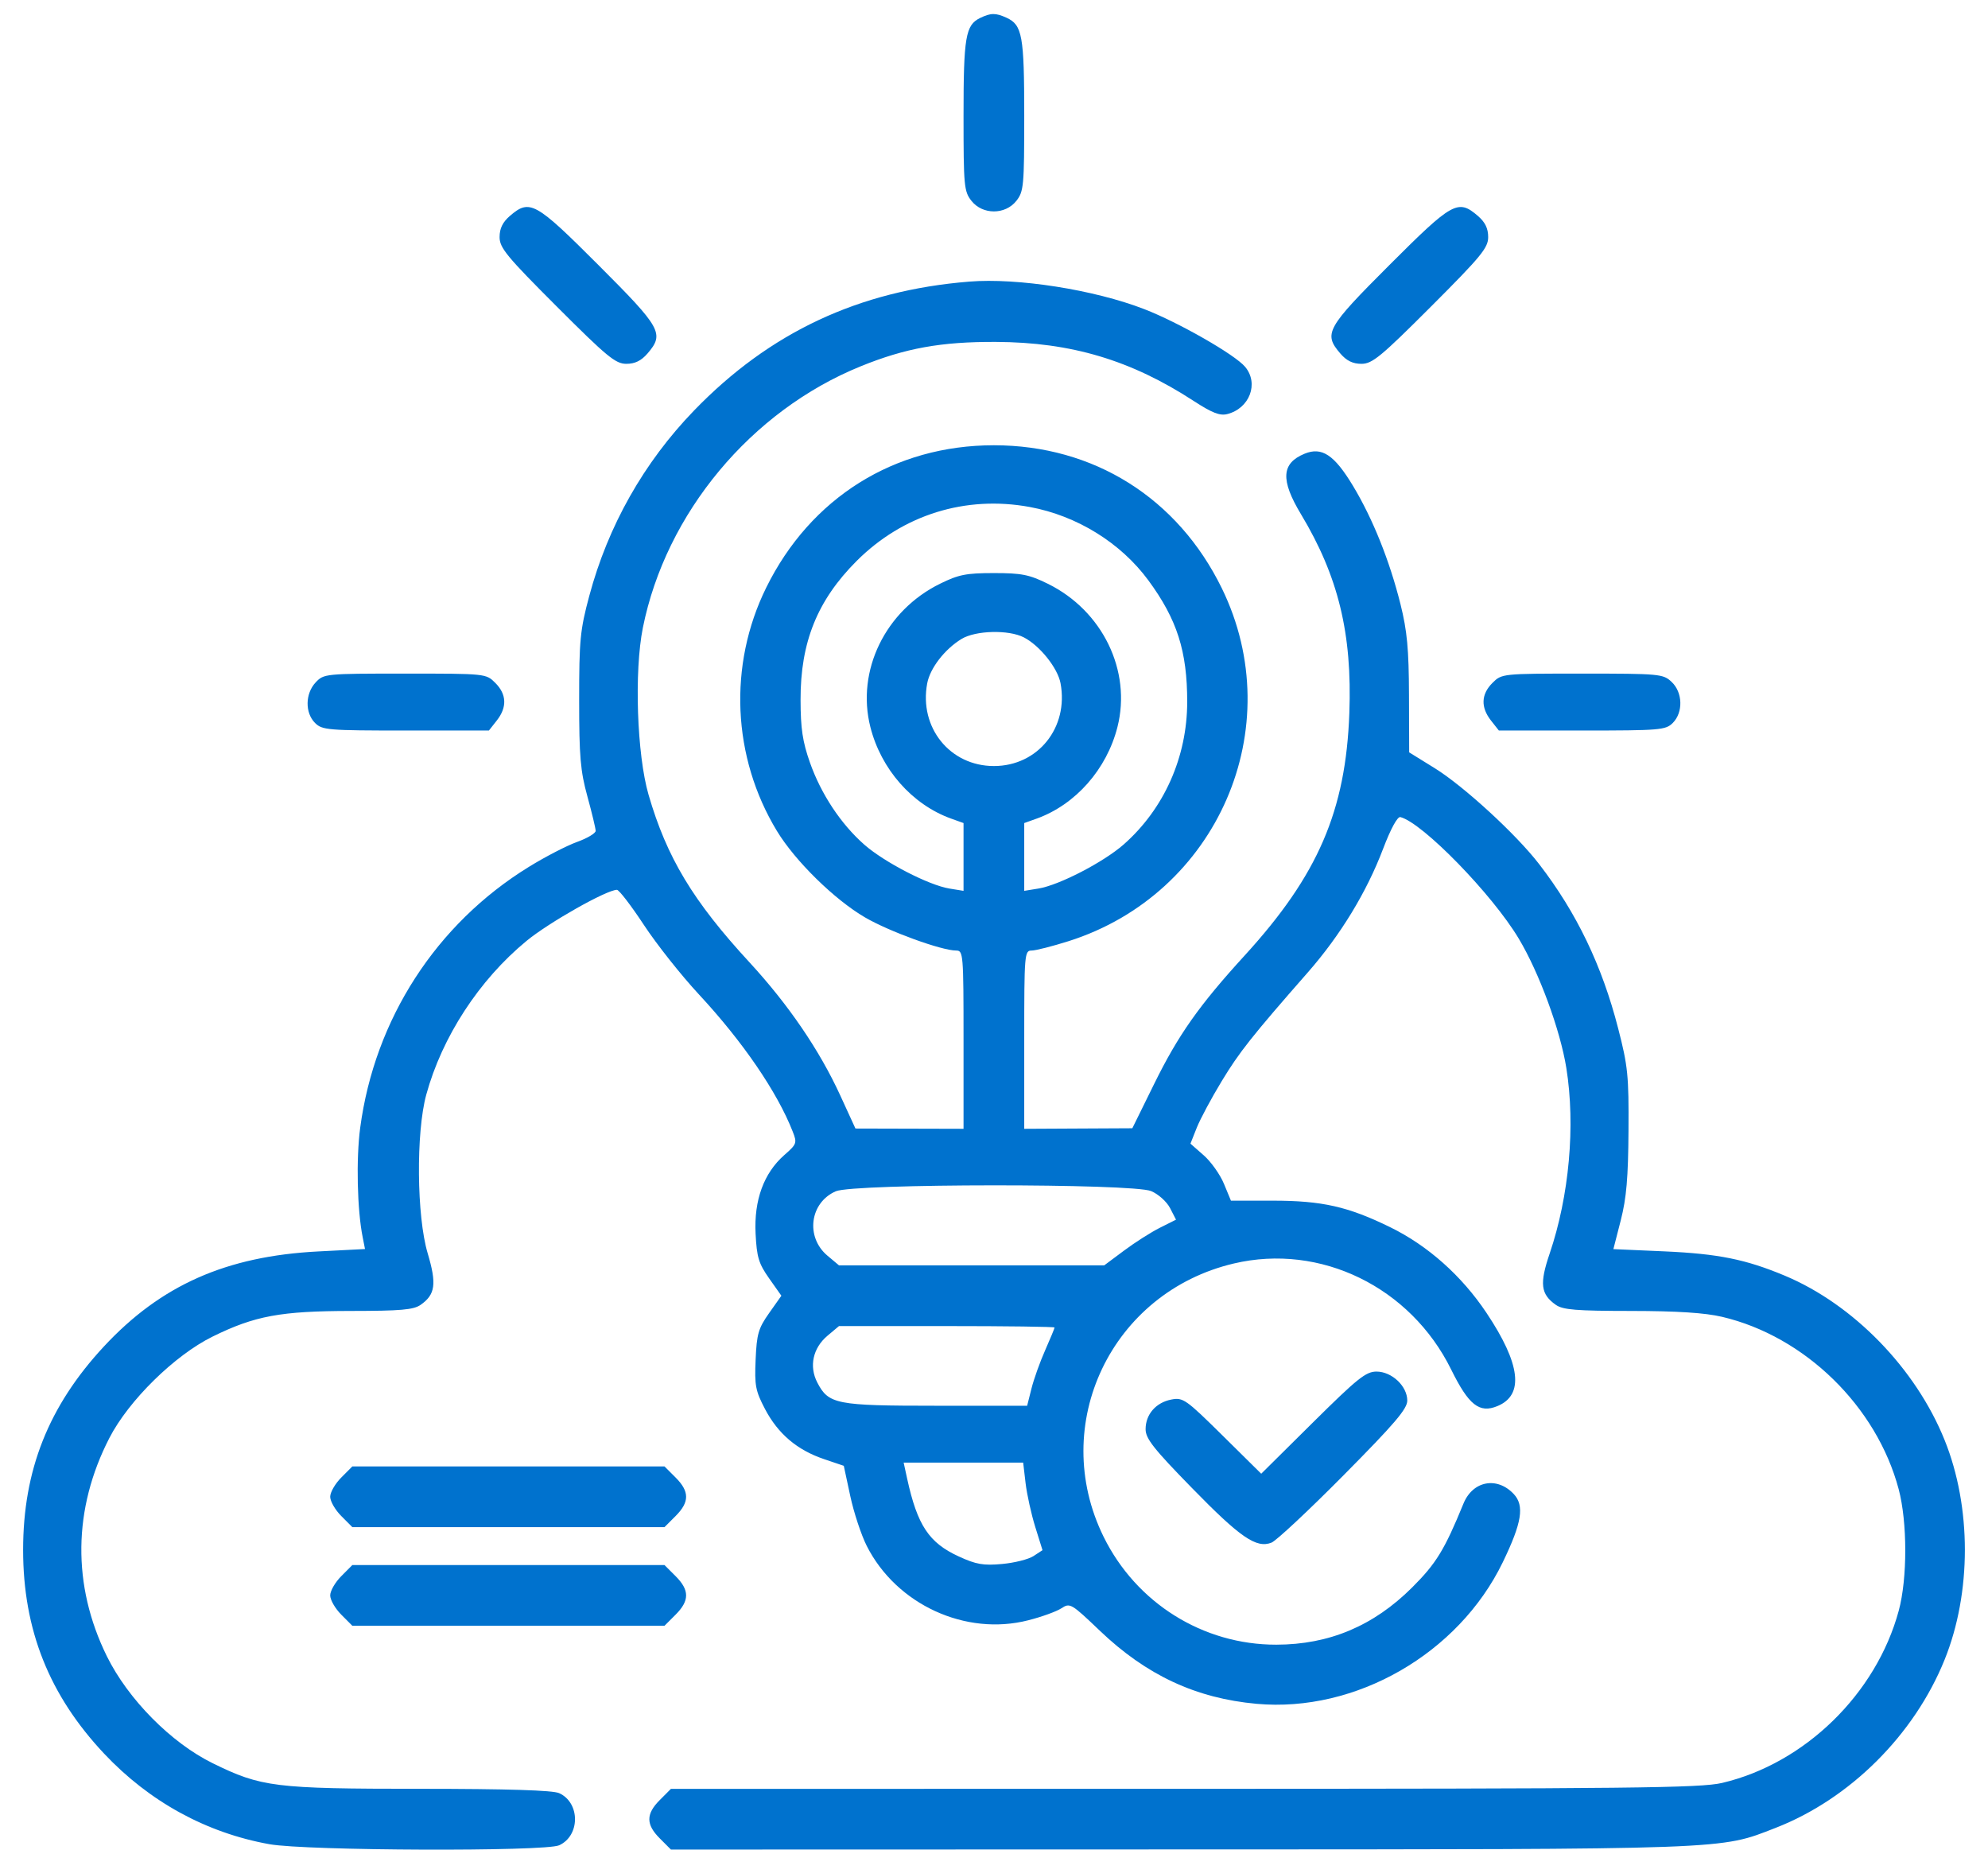 <svg xmlns="http://www.w3.org/2000/svg" width="43" height="40" viewBox="0 0 43 40" fill="none"><path fill-rule="evenodd" clip-rule="evenodd" d="M21.199 0.389C20.885 0.542 20.841 0.799 20.841 2.501C20.841 4.022 20.852 4.141 21.012 4.343C21.252 4.648 21.744 4.648 21.984 4.343C22.143 4.141 22.154 4.022 22.154 2.501C22.154 0.771 22.112 0.54 21.772 0.384C21.534 0.276 21.432 0.277 21.199 0.389ZM11.029 4.669C10.872 4.805 10.806 4.94 10.806 5.127C10.806 5.36 10.958 5.544 12.044 6.63C13.13 7.716 13.314 7.868 13.547 7.868C13.734 7.868 13.869 7.802 14.005 7.645C14.374 7.215 14.308 7.096 12.943 5.731C11.578 4.366 11.459 4.3 11.029 4.669ZM30.053 5.731C28.688 7.096 28.622 7.215 28.991 7.645C29.126 7.802 29.261 7.868 29.448 7.868C29.681 7.868 29.866 7.716 30.952 6.63C32.038 5.544 32.189 5.36 32.189 5.127C32.189 4.94 32.124 4.805 31.966 4.669C31.537 4.3 31.418 4.366 30.053 5.731ZM20.965 6.09C18.577 6.282 16.648 7.186 15.011 8.879C13.925 10.003 13.152 11.371 12.746 12.886C12.547 13.627 12.527 13.844 12.527 15.142C12.527 16.362 12.554 16.674 12.706 17.226C12.804 17.583 12.884 17.917 12.884 17.968C12.884 18.02 12.704 18.127 12.483 18.207C12.262 18.286 11.791 18.529 11.437 18.748C9.435 19.981 8.104 22.039 7.791 24.389C7.701 25.06 7.726 26.168 7.845 26.757L7.895 27.011L6.883 27.063C4.894 27.165 3.48 27.792 2.246 29.12C1.051 30.407 0.5 31.794 0.5 33.517C0.5 35.244 1.063 36.658 2.252 37.923C3.23 38.962 4.462 39.637 5.829 39.882C6.63 40.025 11.79 40.044 12.095 39.905C12.551 39.697 12.551 38.985 12.095 38.778C11.957 38.715 10.994 38.685 9.086 38.684C5.937 38.683 5.652 38.647 4.599 38.13C3.7 37.688 2.769 36.746 2.31 35.814C1.557 34.283 1.577 32.628 2.366 31.097C2.785 30.283 3.78 29.307 4.599 28.904C5.514 28.454 6.071 28.352 7.595 28.35C8.667 28.349 8.945 28.325 9.098 28.218C9.417 27.994 9.448 27.767 9.251 27.104C9.012 26.306 8.996 24.491 9.22 23.673C9.563 22.421 10.363 21.193 11.387 20.349C11.868 19.952 13.122 19.243 13.344 19.243C13.39 19.243 13.652 19.585 13.927 20.002C14.201 20.419 14.736 21.094 15.115 21.502C16.064 22.523 16.811 23.615 17.145 24.468C17.244 24.718 17.235 24.742 16.963 24.98C16.521 25.369 16.307 25.954 16.343 26.676C16.369 27.189 16.41 27.325 16.637 27.647L16.901 28.021L16.636 28.396C16.403 28.726 16.368 28.848 16.344 29.401C16.319 29.963 16.341 30.078 16.548 30.473C16.829 31.007 17.241 31.357 17.82 31.553L18.251 31.699L18.391 32.352C18.468 32.711 18.629 33.197 18.748 33.432C19.39 34.699 20.886 35.387 22.242 35.039C22.531 34.966 22.853 34.849 22.958 34.78C23.143 34.658 23.17 34.674 23.788 35.264C24.796 36.227 25.868 36.727 27.181 36.846C29.324 37.04 31.547 35.762 32.504 33.786C32.919 32.928 32.978 32.56 32.741 32.308C32.379 31.924 31.855 32.024 31.654 32.517C31.245 33.516 31.064 33.812 30.543 34.331C29.708 35.162 28.751 35.565 27.607 35.567C26.021 35.57 24.578 34.668 23.871 33.234C22.676 30.807 24.038 27.948 26.686 27.324C28.56 26.882 30.508 27.832 31.389 29.618C31.768 30.387 31.999 30.569 32.39 30.407C32.971 30.167 32.891 29.496 32.15 28.388C31.615 27.588 30.882 26.936 30.07 26.539C29.157 26.092 28.595 25.965 27.527 25.965H26.625L26.474 25.601C26.391 25.4 26.194 25.122 26.036 24.984L25.749 24.732L25.886 24.387C25.962 24.197 26.203 23.747 26.422 23.386C26.804 22.755 27.069 22.419 28.293 21.023C28.993 20.224 29.561 19.291 29.914 18.361C30.081 17.922 30.227 17.654 30.29 17.67C30.77 17.793 32.276 19.338 32.849 20.296C33.292 21.034 33.749 22.277 33.88 23.099C34.079 24.344 33.942 25.864 33.518 27.111C33.297 27.761 33.325 27.988 33.652 28.218C33.806 28.326 34.093 28.349 35.277 28.35C36.275 28.351 36.878 28.39 37.248 28.477C39.039 28.898 40.591 30.412 41.068 32.205C41.257 32.917 41.258 34.133 41.07 34.83C40.584 36.629 39.038 38.137 37.248 38.557C36.784 38.666 35.28 38.683 25.614 38.684L14.512 38.685L14.273 38.925C13.969 39.228 13.969 39.455 14.273 39.758L14.512 39.998L25.532 39.995C37.516 39.992 37.185 40.004 38.408 39.528C40.013 38.903 41.404 37.519 42.061 35.893C42.646 34.444 42.646 32.59 42.061 31.141C41.437 29.594 40.087 28.207 38.602 27.586C37.761 27.234 37.165 27.114 36.011 27.062L34.897 27.013L35.057 26.389C35.18 25.908 35.218 25.464 35.224 24.452C35.232 23.264 35.211 23.055 35 22.238C34.651 20.881 34.103 19.74 33.292 18.688C32.799 18.046 31.664 17.004 31.034 16.613L30.48 16.27L30.476 15.029C30.473 14.038 30.436 13.643 30.293 13.069C30.058 12.128 29.693 11.217 29.265 10.507C28.86 9.835 28.591 9.657 28.215 9.813C27.716 10.02 27.695 10.38 28.138 11.117C28.948 12.464 29.249 13.701 29.186 15.421C29.109 17.537 28.508 18.927 26.922 20.663C25.936 21.742 25.486 22.38 24.964 23.441L24.492 24.399L23.323 24.405L22.154 24.411V22.483C22.154 20.627 22.16 20.556 22.314 20.556C22.402 20.556 22.762 20.464 23.114 20.353C26.338 19.33 27.9 15.734 26.428 12.722C25.473 10.769 23.656 9.629 21.498 9.629C19.345 9.629 17.53 10.764 16.572 12.71C15.748 14.383 15.837 16.375 16.805 17.971C17.199 18.62 18.05 19.455 18.711 19.84C19.232 20.144 20.366 20.556 20.682 20.556C20.835 20.556 20.841 20.627 20.841 22.483V24.411L19.672 24.408L18.503 24.405L18.175 23.69C17.725 22.709 17.053 21.725 16.212 20.812C14.989 19.486 14.423 18.546 14.028 17.187C13.776 16.318 13.715 14.523 13.905 13.575C14.403 11.097 16.243 8.887 18.613 7.923C19.581 7.529 20.355 7.389 21.539 7.394C23.168 7.401 24.463 7.787 25.824 8.674C26.215 8.928 26.385 8.995 26.544 8.955C27.028 8.833 27.234 8.293 26.932 7.933C26.712 7.669 25.494 6.973 24.75 6.685C23.669 6.266 22.009 6.005 20.965 6.09ZM22.274 10.964C23.295 11.153 24.24 11.738 24.838 12.549C25.46 13.395 25.68 14.082 25.679 15.182C25.677 16.374 25.178 17.493 24.305 18.262C23.869 18.645 22.907 19.143 22.462 19.215L22.154 19.265V18.532V17.799L22.428 17.701C23.267 17.397 23.938 16.635 24.17 15.723C24.479 14.505 23.846 13.204 22.662 12.623C22.262 12.426 22.095 12.393 21.498 12.393C20.9 12.393 20.733 12.426 20.334 12.623C19.149 13.204 18.517 14.505 18.826 15.723C19.057 16.635 19.728 17.397 20.568 17.701L20.841 17.799V18.532V19.265L20.534 19.215C20.091 19.143 19.127 18.646 18.695 18.266C18.188 17.82 17.759 17.172 17.519 16.491C17.36 16.04 17.317 15.757 17.316 15.134C17.313 13.888 17.679 12.982 18.527 12.133C19.528 11.131 20.886 10.708 22.274 10.964ZM22.146 13.784C22.491 13.962 22.877 14.445 22.939 14.775C23.119 15.734 22.45 16.566 21.498 16.566C20.548 16.566 19.876 15.734 20.055 14.779C20.117 14.449 20.433 14.04 20.797 13.818C21.102 13.632 21.817 13.614 22.146 13.784ZM6.828 14.757C6.601 14.999 6.594 15.414 6.814 15.634C6.968 15.788 7.087 15.798 8.777 15.798H10.575L10.745 15.582C10.971 15.295 10.96 15.015 10.714 14.769C10.513 14.567 10.511 14.567 8.76 14.567C7.033 14.567 7.004 14.57 6.828 14.757ZM32.281 14.769C32.035 15.015 32.025 15.295 32.25 15.582L32.42 15.798H34.219C35.908 15.798 36.028 15.788 36.182 15.634C36.41 15.405 36.398 14.973 36.156 14.746C35.973 14.574 35.9 14.567 34.224 14.567C32.485 14.567 32.483 14.568 32.281 14.769ZM24.899 25.758C25.055 25.824 25.235 25.985 25.308 26.125L25.437 26.376L25.088 26.551C24.895 26.648 24.546 26.87 24.311 27.046L23.884 27.364H21.015H18.147L17.897 27.154C17.419 26.752 17.515 26.007 18.078 25.762C18.466 25.593 24.496 25.59 24.899 25.758ZM22.81 28.708C22.81 28.725 22.719 28.946 22.607 29.199C22.494 29.453 22.361 29.826 22.31 30.03L22.217 30.4H20.253C18.082 30.4 17.922 30.368 17.677 29.896C17.497 29.547 17.583 29.152 17.897 28.887L18.147 28.677H20.479C21.761 28.677 22.81 28.691 22.81 28.708ZM28.395 30.765L27.28 31.87L26.442 31.042C25.649 30.259 25.589 30.217 25.335 30.266C25.001 30.331 24.779 30.587 24.779 30.908C24.779 31.11 24.954 31.332 25.784 32.181C26.83 33.253 27.175 33.489 27.503 33.36C27.606 33.319 28.31 32.662 29.065 31.899C30.168 30.786 30.439 30.468 30.439 30.288C30.439 29.976 30.105 29.661 29.773 29.661C29.544 29.661 29.361 29.808 28.395 30.765ZM22.183 32.073C22.212 32.317 22.306 32.743 22.392 33.02L22.549 33.523L22.354 33.651C22.247 33.721 21.941 33.798 21.674 33.822C21.271 33.859 21.114 33.832 20.74 33.66C20.093 33.364 19.843 32.987 19.622 31.979L19.546 31.63H20.839H22.131L22.183 32.073ZM7.382 31.952C7.25 32.084 7.142 32.271 7.142 32.368C7.142 32.466 7.25 32.653 7.382 32.785L7.621 33.025H10.997H14.373L14.613 32.785C14.916 32.482 14.916 32.255 14.613 31.952L14.373 31.712H10.997H7.621L7.382 31.952ZM7.382 34.085C7.25 34.217 7.142 34.404 7.142 34.501C7.142 34.599 7.25 34.786 7.382 34.918L7.621 35.158H10.997H14.373L14.613 34.918C14.916 34.615 14.916 34.388 14.613 34.085L14.373 33.845H10.997H7.621L7.382 34.085Z" fill="#0072CE"></path></svg>